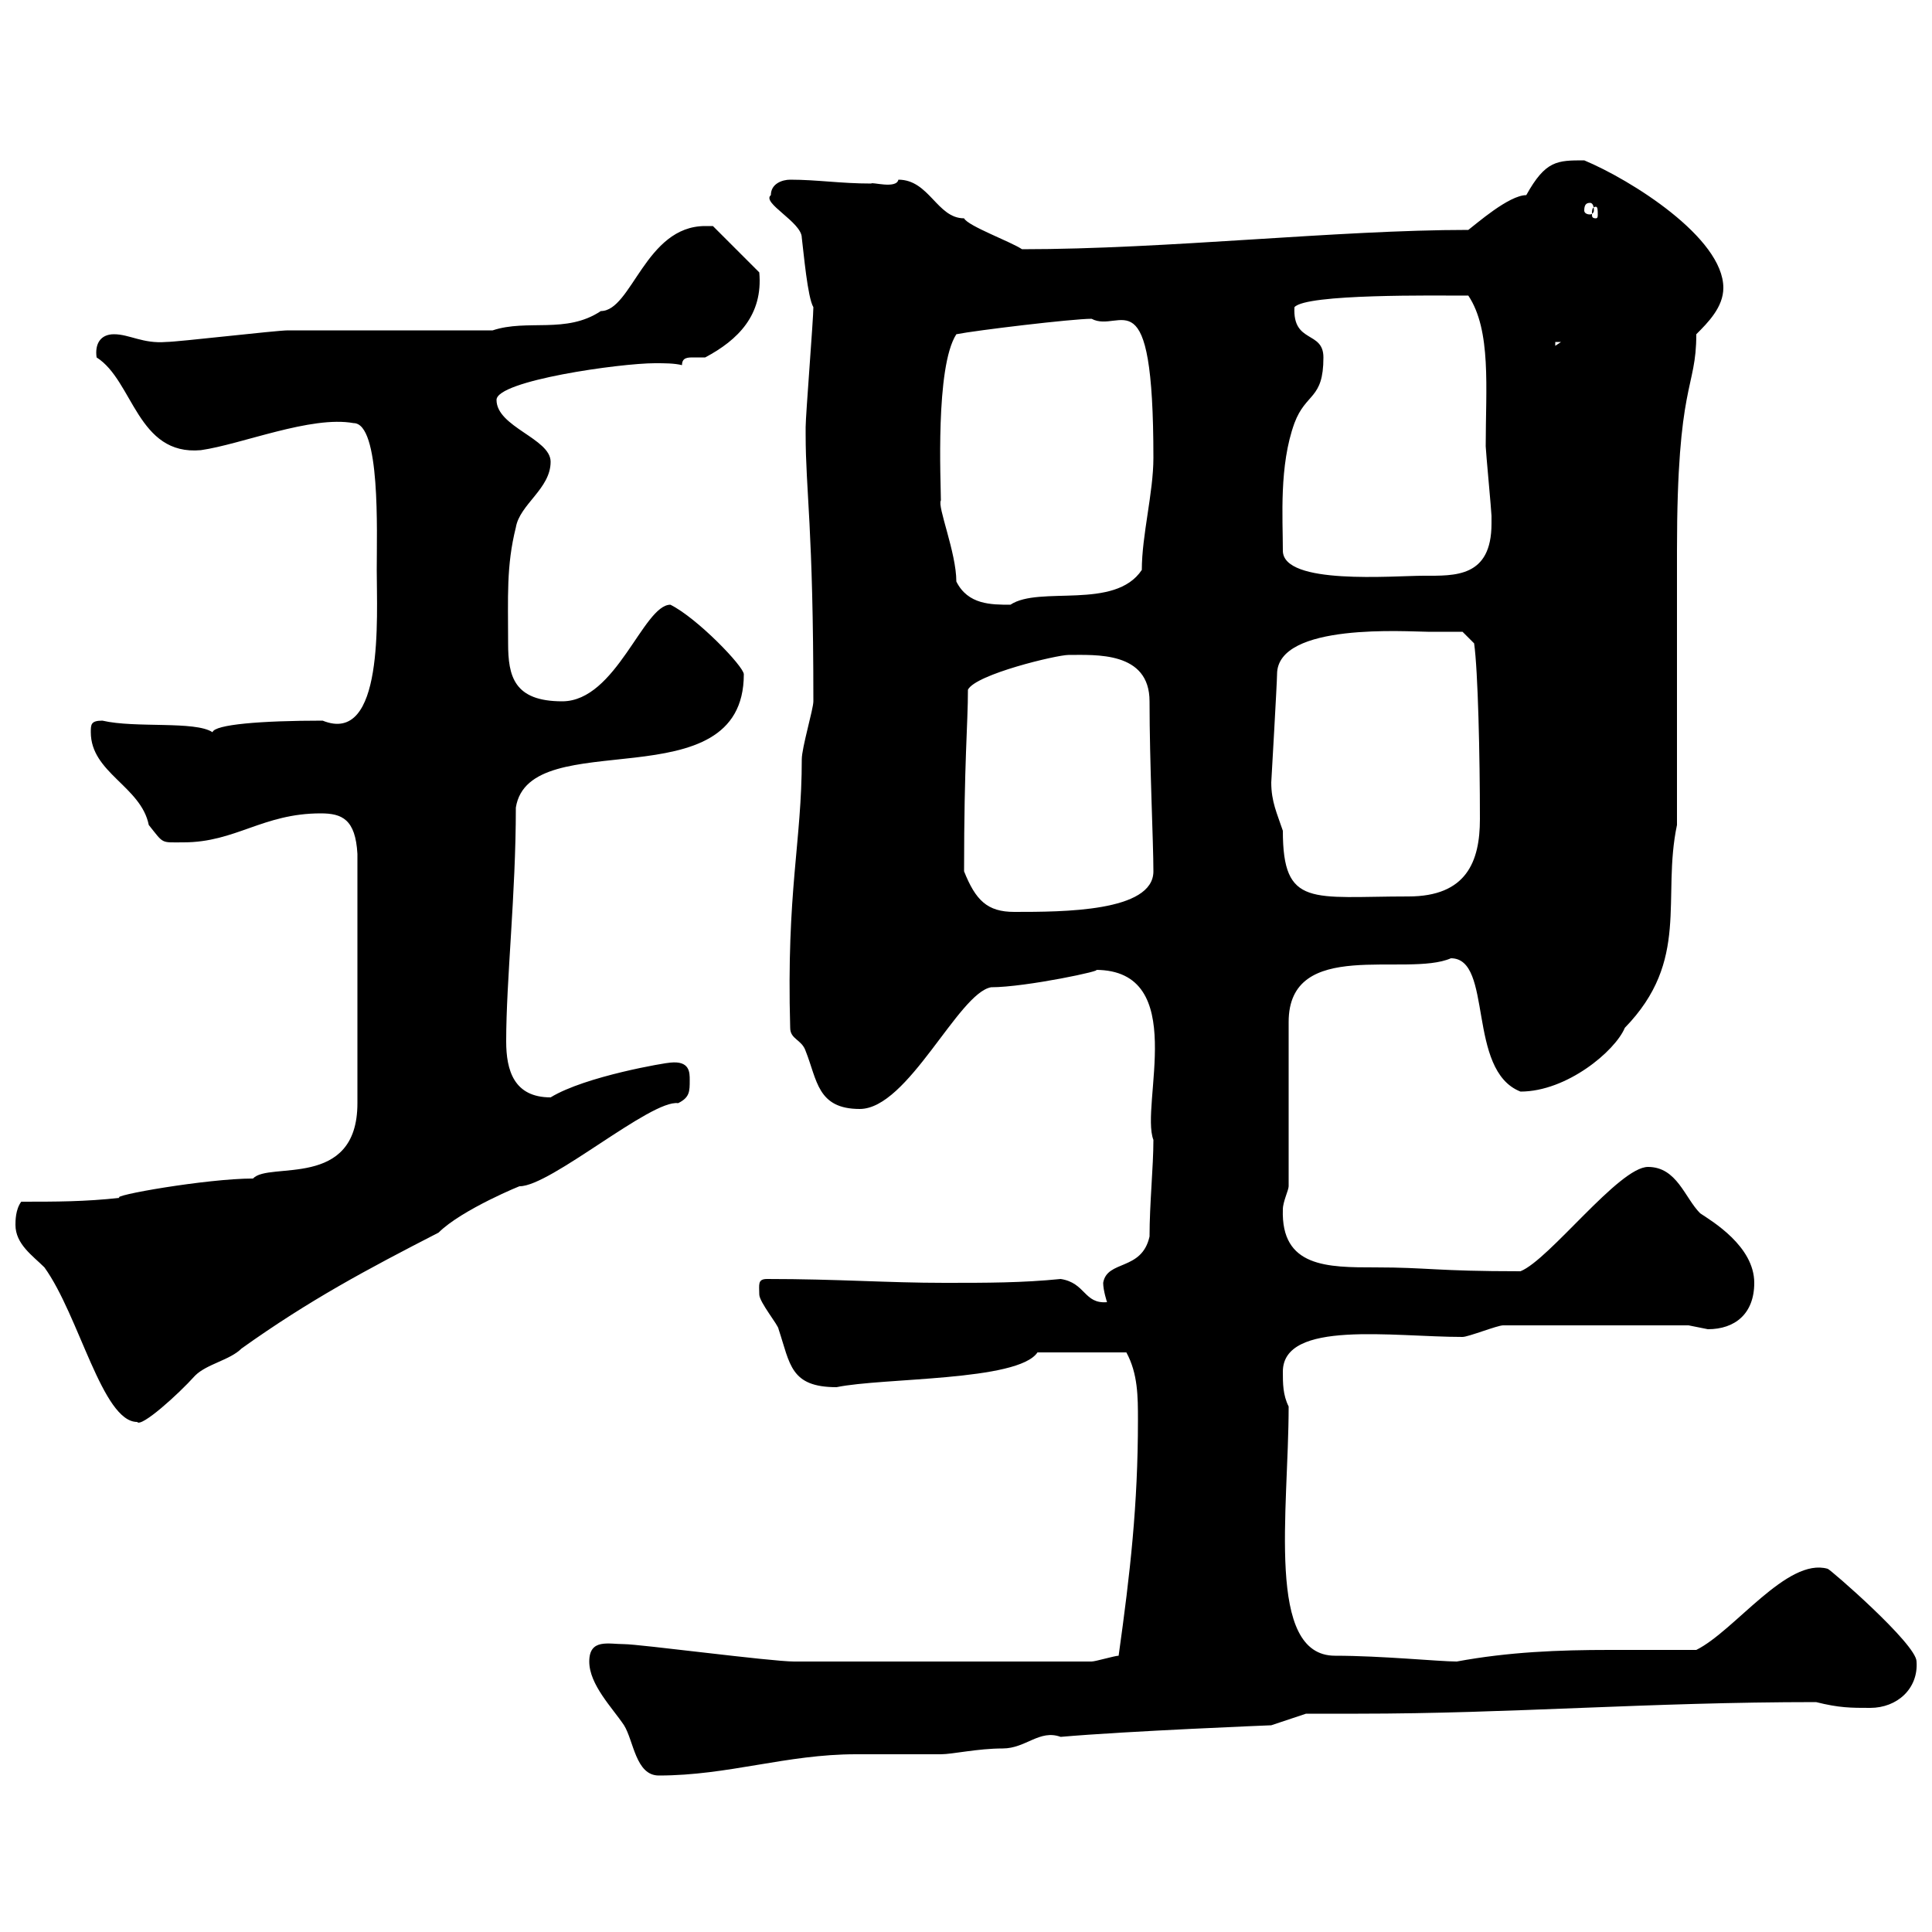 <svg xmlns="http://www.w3.org/2000/svg" xmlns:xlink="http://www.w3.org/1999/xlink" width="300" height="300"><path d="M91.50 258C91.50 261.60 95.10 265.20 96.90 267.90C98.40 270.30 98.70 275.70 102.30 275.70C113.10 275.70 122.10 272.40 132.90 272.40C137.70 272.40 141.90 272.40 146.10 272.40C147.90 272.40 151.80 271.50 155.70 271.50C159.30 271.50 161.40 268.50 164.70 269.70C174.90 268.80 197.40 267.90 197.40 267.90L202.80 266.10C205.50 266.10 208.20 266.10 210.90 266.10C234.60 266.10 255.90 264.30 282 264.30C285.60 265.20 287.40 265.20 290.40 265.20C294.60 265.20 297.90 262.20 297.60 258C297.60 255.30 284.10 243.60 283.80 243.60C277.50 241.80 269.40 253.20 263.40 256.20C258.90 256.20 254.70 256.20 249.90 256.20C242.10 256.20 234.30 256.50 226.20 258C223.50 258 214.50 257.10 207.30 257.10C196.50 257.10 200.10 234.60 200.10 218.40C199.20 216.60 199.20 214.80 199.20 213C199.20 204.90 216.30 207.60 227.10 207.60C228 207.60 232.50 205.80 233.40 205.80L262.20 205.80C262.20 205.80 265.20 206.40 265.20 206.40C269.40 206.40 272.40 204 272.40 199.20C272.40 193.50 265.80 189.60 264 188.40C261.60 186 260.40 181.20 255.90 181.20C251.40 181.20 240.60 195.60 236.10 197.40C222.90 197.40 221.70 196.80 213.60 196.80C206.10 196.80 198.90 196.80 199.20 187.80C199.20 186.60 200.10 184.80 200.10 184.20L200.10 158.70C200.10 145.50 218.40 151.80 225.30 148.80C231.90 148.80 227.70 166.20 236.10 169.50C243.30 169.50 250.80 163.20 252.30 159.60C262.50 149.10 258 139.50 260.40 128.10C260.40 121.50 260.40 92.10 260.40 85.50C260.40 59.10 263.40 60.60 263.40 51.90C265.20 50.10 267.60 47.70 267.60 44.70C267.60 36.90 253.20 27.90 246 24.90C241.80 24.90 240 24.90 237 30.30C234.30 30.30 229.20 34.80 228 35.70C207.60 35.70 181.20 38.70 158.70 38.70C156.90 37.50 150.30 35.10 149.70 33.90C145.50 33.90 144.30 27.90 139.50 27.90C139.20 29.40 135.30 28.20 135.30 28.50C130.50 28.50 126.90 27.90 122.70 27.90C121.50 27.90 119.70 28.50 119.70 30.30C118.20 31.50 124.50 34.50 124.50 36.90C124.80 39.30 125.40 46.20 126.30 47.70C126.30 49.50 125.10 64.50 125.10 66.30C125.10 66.30 125.10 66.30 125.10 67.50C125.10 76.20 126.30 81.90 126.30 108.90C126.30 110.10 124.50 116.10 124.50 117.90C124.50 130.80 122.10 138.30 122.70 159.60C122.70 161.40 124.50 161.40 125.10 163.20C126.90 167.70 126.90 172.20 133.50 172.20C141 172.20 148.80 154.20 153.90 153.30C159.30 153.30 171.90 150.60 170.10 150.60C184.80 150.60 177 171.60 179.10 177C179.10 181.20 178.50 186.90 178.50 192C177.30 197.40 171.90 195.60 171.30 199.20C171.30 200.40 171.90 202.20 171.90 202.20C168.30 202.50 168.60 199.20 164.70 198.60C158.70 199.20 153.30 199.20 146.70 199.20C137.70 199.20 130.20 198.60 119.10 198.60C117.60 198.60 117.90 199.50 117.90 201C117.90 202.20 120.90 205.80 120.90 206.40C122.70 211.80 122.70 215.40 129.90 215.40C137.10 213.90 158.10 214.50 161.10 210L174.90 210C176.70 213.30 176.70 216.90 176.70 220.50C176.70 233.70 175.50 244.20 173.70 257.10C173.10 257.10 170.10 258 169.50 258L123.30 258C119.70 258 99.30 255.30 96.90 255.30C94.50 255.30 91.50 254.40 91.50 258ZM6.90 196.80C12.30 204.30 15.90 220.80 21.30 220.80C21.90 221.70 27.60 216.60 30.30 213.60C32.10 211.80 35.70 211.20 37.50 209.40C48 201.90 57 197.10 68.10 191.40C71.70 187.80 81.30 183.90 80.70 184.20C85.50 184.20 101.10 170.70 105.30 171.30C107.10 170.40 107.10 169.50 107.10 167.70C107.10 166.50 107.10 164.70 104.10 165C103.50 165 90.90 167.10 85.50 170.40C79.80 170.40 78.60 166.20 78.60 161.70C78.60 152.10 80.10 138.90 80.10 125.40C82.20 112.20 115.50 124.80 115.50 104.70C115.50 103.50 108.30 96 104.10 93.90C99.90 93.90 95.70 108.90 87.30 108.90C79.80 108.90 78.90 105 78.90 99.90C78.90 92.70 78.60 87.90 80.10 81.90C80.70 78.30 85.50 75.90 85.50 71.70C85.50 68.10 77.10 66.30 77.10 62.10C77.10 59.10 96.30 56.40 101.70 56.40C103.20 56.40 104.70 56.40 105.90 56.70C105.90 55.50 106.80 55.50 107.70 55.50C108.60 55.50 109.20 55.50 109.50 55.50C114.60 52.80 118.50 48.90 117.90 42.30L110.70 35.10C110.70 35.10 109.50 35.10 109.50 35.10C100.20 35.10 98.10 48.30 93.30 48.30C87.90 51.90 81.90 49.50 76.50 51.30C71.70 51.30 49.50 51.30 44.70 51.30C42.90 51.30 27.60 53.10 25.80 53.10C22.20 53.40 20.10 51.90 17.70 51.90C15.60 51.90 14.70 53.40 15 55.50C20.70 59.10 21.30 70.80 31.20 69.90C37.50 69 48.30 64.50 54.90 65.70C59.10 65.70 58.50 82.50 58.50 88.50C58.50 95.70 59.70 115.80 50.10 111.90C40.50 111.90 33.30 112.50 33 113.70C30.30 111.90 21 113.10 15.90 111.90C14.10 111.90 14.10 112.50 14.10 113.70C14.10 120 21.90 122.10 23.10 128.10C25.50 131.10 24.90 130.80 28.50 130.80C36.60 130.80 40.80 126.30 49.80 126.30C53.10 126.30 55.20 127.20 55.50 132.60L55.50 171.30C55.50 184.80 41.70 180.30 39.30 183C32.10 183 16.80 185.70 18.60 186C13.20 186.60 8.70 186.60 3.30 186.60C2.40 187.80 2.40 189.60 2.40 190.20C2.40 193.20 5.10 195 6.90 196.80ZM149.70 135.30C149.70 118.20 150.30 112.50 150.30 107.10C151.50 104.70 164.10 101.70 165.90 101.70C170.10 101.70 178.50 101.10 178.50 108.90C178.50 118.50 179.10 130.80 179.10 135.30C179.10 141.60 165 141.60 157.50 141.60C153.30 141.60 151.50 139.80 149.70 135.30ZM197.40 121.50C197.40 121.50 198.30 105.90 198.30 104.70C198.30 96.60 218.70 98.10 221.70 98.10C222.60 98.10 227.10 98.10 227.10 98.10L228.90 99.90C229.50 104.10 229.80 117.30 229.80 127.20C229.80 133.80 227.70 139.20 218.70 139.20C203.70 139.20 199.20 141 199.20 129C198.30 126.30 197.40 124.50 197.40 121.50ZM148.50 90.30C148.50 85.80 145.50 78.60 146.10 77.70C146.10 75 145.20 57 148.50 51.90C151.50 51.30 166.50 49.50 169.50 49.50C174 51.90 179.10 42 179.10 71.10C179.10 76.50 177.30 83.10 177.30 88.50C173.10 94.80 161.40 90.90 156.90 93.90C153.90 93.90 150.30 93.90 148.50 90.30ZM199.20 85.50C199.20 80.40 198.60 72.30 201 65.70C202.80 60.90 205.50 62.10 205.50 55.50C205.50 51.30 200.70 53.40 201 47.70C202.80 45.60 222.90 45.90 228 45.90C231.60 51.30 230.70 60.30 230.70 69.30C230.70 69.90 231.60 79.50 231.60 80.10C231.60 80.10 231.60 80.10 231.60 81.30C231.60 89.70 225.90 89.40 221.10 89.40C216.30 89.40 199.20 90.90 199.20 85.50ZM241.50 53.10L242.40 53.10L241.50 53.70ZM247.80 32.10C248.10 32.10 248.10 32.70 248.10 33.30C248.10 33.60 248.10 33.90 247.80 33.90C247.20 33.90 247.20 33.60 247.20 33.30C247.20 32.70 247.20 32.10 247.80 32.10ZM246.90 31.50C247.20 31.50 247.50 31.80 247.50 32.70C247.50 33 247.20 33.30 246.90 33.30C246.30 33.30 246 33 246 32.70C246 31.80 246.30 31.50 246.90 31.50Z"/></svg>